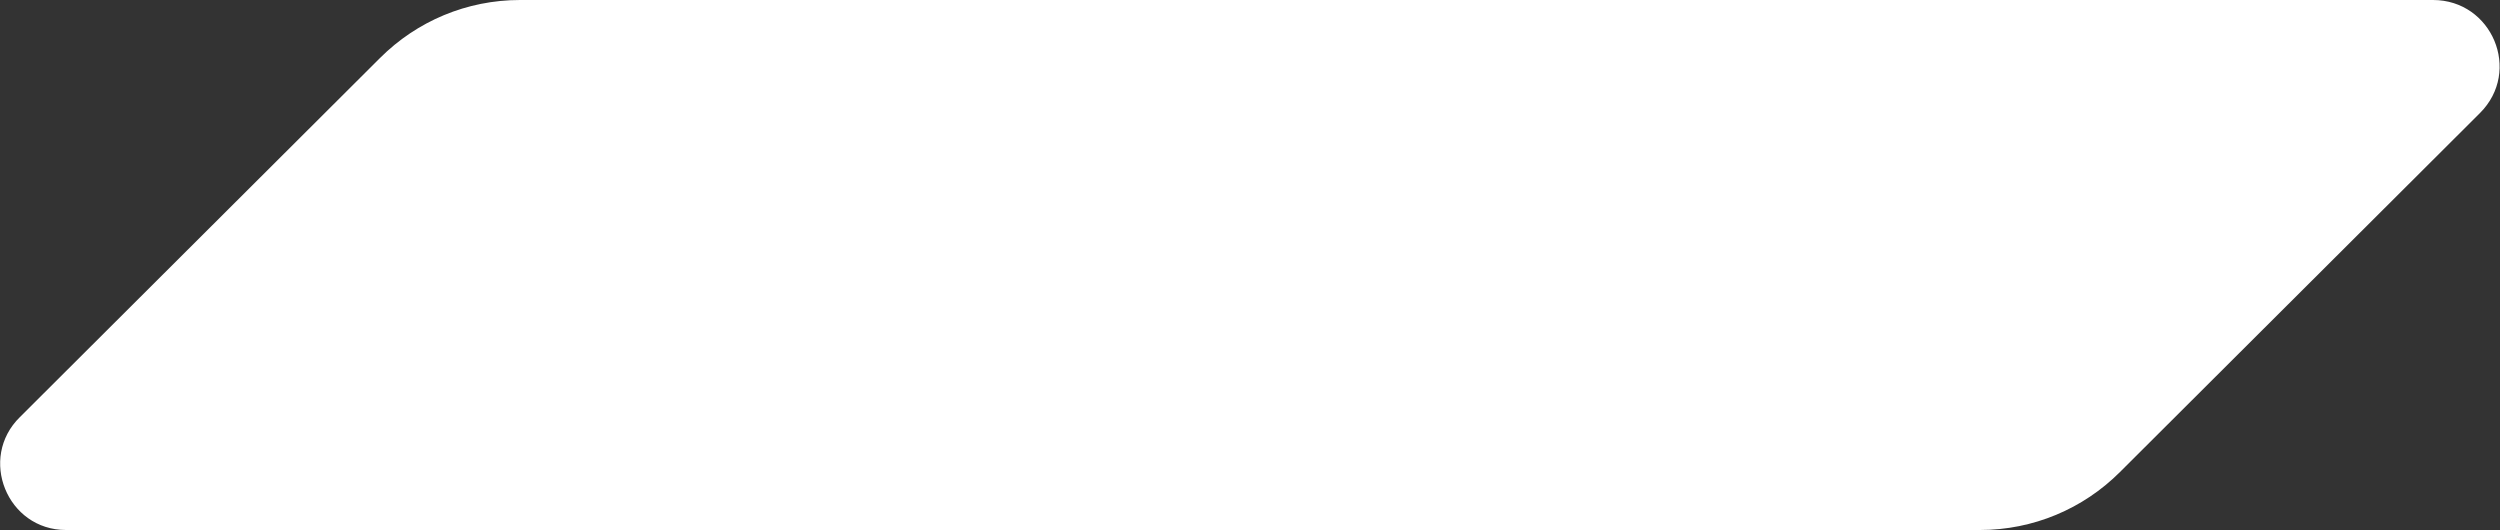 <?xml version="1.0" encoding="UTF-8"?> <svg xmlns="http://www.w3.org/2000/svg" xmlns:xlink="http://www.w3.org/1999/xlink" version="1.1" id="Layer_1" x="0px" y="0px" viewBox="0 0 250 53" style="enable-background:new 0 0 250 53;" xml:space="preserve"><rect x="0" y="0" width="250" height="53" fill="#333333" stroke="none"/> <style type="text/css"> .st0{fill-rule:evenodd;clip-rule:evenodd;fill:#FFFFFF;} </style> <path class="st0" d="M248,11.3c4.2-4.2,1.2-11.3-4.7-11.3H52c-5.3,0-10.3,2.1-14,5.8L2,41.7C-2.2,45.8,0.7,53,6.6,53H198 c5.3,0,10.3-2.1,14-5.8L248,11.3z"></path> </svg> 